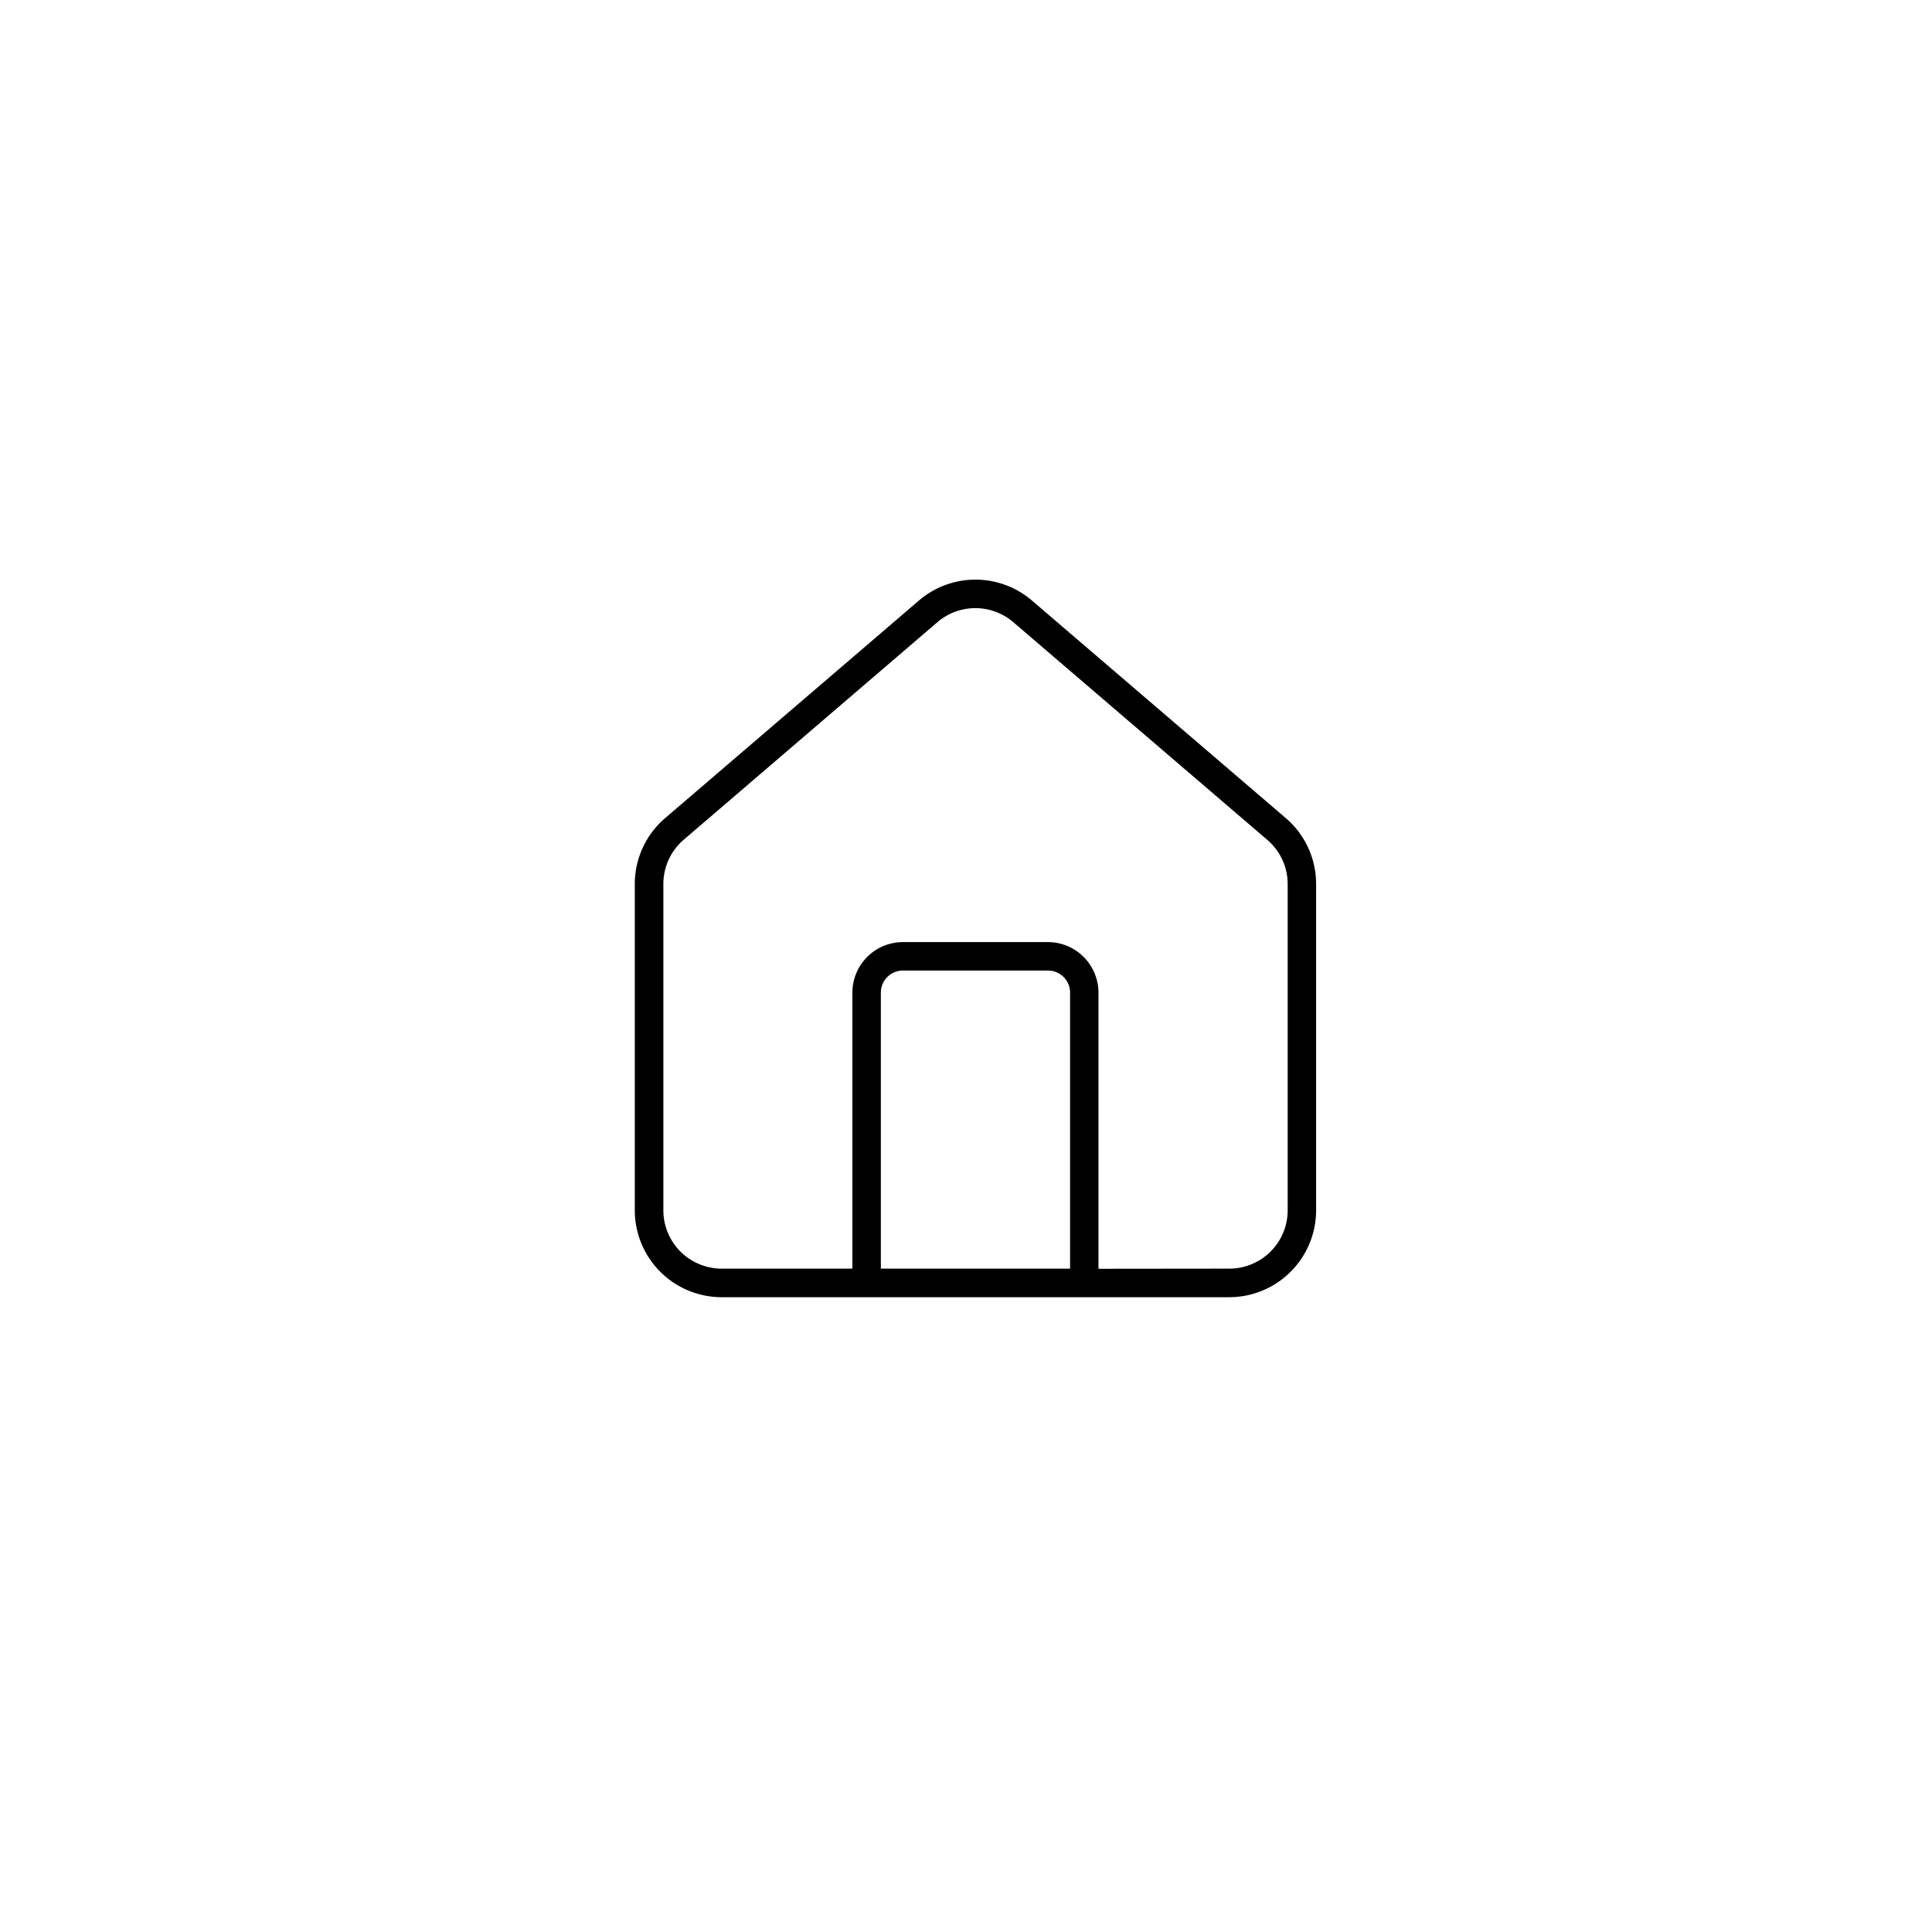 <svg xmlns="http://www.w3.org/2000/svg" width="70" height="70" viewBox="0 0 70 70">
  <g id="home" transform="translate(518 5080)">
    <rect id="Rectangle_5" data-name="Rectangle 5" width="70" height="70" transform="translate(-518 -5080)" fill="rgba(255,255,255,0)"/>
    <g id="Group_3" data-name="Group 3" transform="translate(-497.3 -5060.301)">
      <path id="Union_1" data-name="Union 1" d="M3.145,26A3.149,3.149,0,0,1,0,22.854V11.028a3.141,3.141,0,0,1,1.115-2.4L10.31.745a3.147,3.147,0,0,1,4.063,0l9.2,7.885a3.139,3.139,0,0,1,1.112,2.4V22.854A3.149,3.149,0,0,1,21.541,26Zm18.4-1.035a2.113,2.113,0,0,0,2.11-2.111V11.028A2.105,2.105,0,0,0,22.9,9.416L13.7,1.531a2.112,2.112,0,0,0-2.722,0L1.786,9.413a2.108,2.108,0,0,0-.751,1.615V22.854a2.113,2.113,0,0,0,2.11,2.111H7.884v-10a1.833,1.833,0,0,1,1.831-1.831h5.256A1.834,1.834,0,0,1,16.8,14.97v10Zm-5.774,0v-10a.8.8,0,0,0-.8-.8H9.715a.8.8,0,0,0-.8.8v10Z" transform="translate(2.3 1.301)"/>
    </g>
  </g>
</svg>
